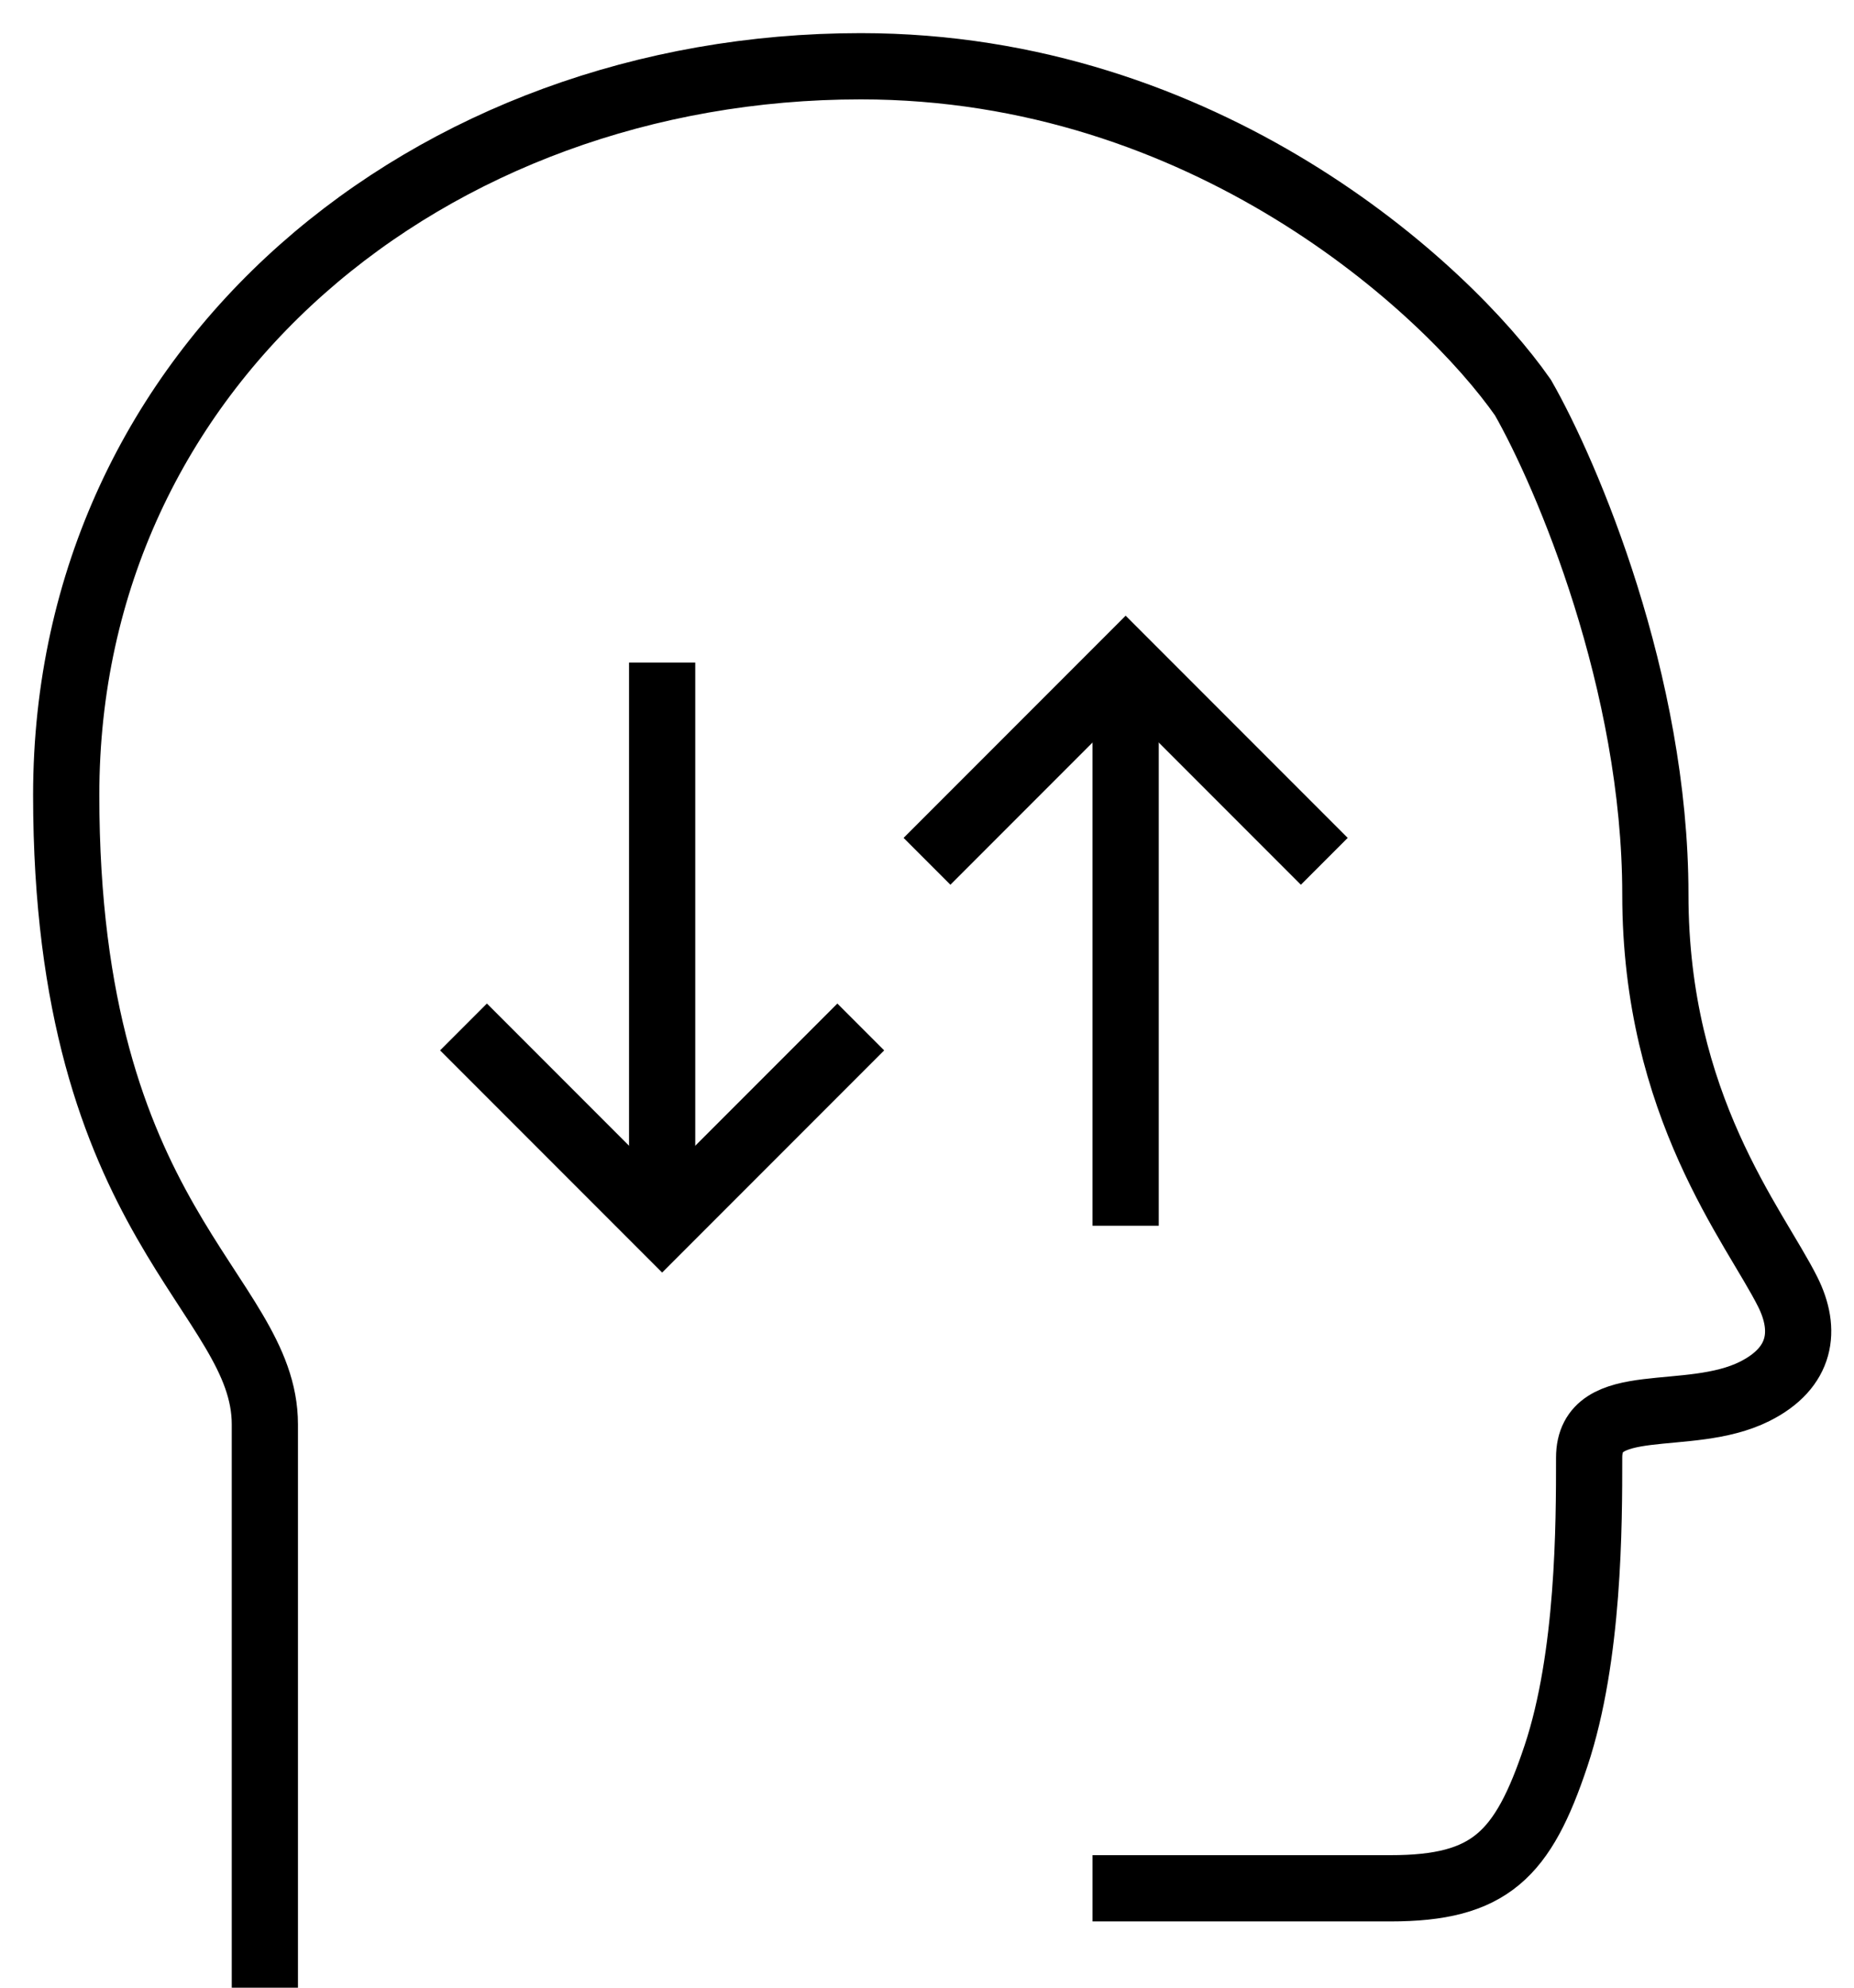 <svg width="28" height="30" viewBox="0 0 28 30" fill="none" xmlns="http://www.w3.org/2000/svg">
<path d="M4 30C4 25 4 23.5 4 21.5C4 19.5 1 18.5 1 12C1 5.5 6.5 1 13 1C18.2 1 21.833 4.333 23 6C23.667 7.167 25 10.3 25 13.5C25 16.7 26.5 18.5 27 19.5C27.286 20.072 27.215 20.642 26.5 21C25.5 21.5 24 21 24 22C24 23 24 25 23.5 26.5C23 28 22.5 28.5 21 28.5C20.2 28.5 17.667 28.5 16.5 28.5" stroke="black"/>
<path d="M13 15.5L10 18.5L7 15.5" stroke="black"/>
<path d="M10 18L10 10" stroke="black"/>
<path d="M14 13L17 10L20 13" stroke="black"/>
<path d="M17 10.501L17 18.5" stroke="black"/>
</svg>
